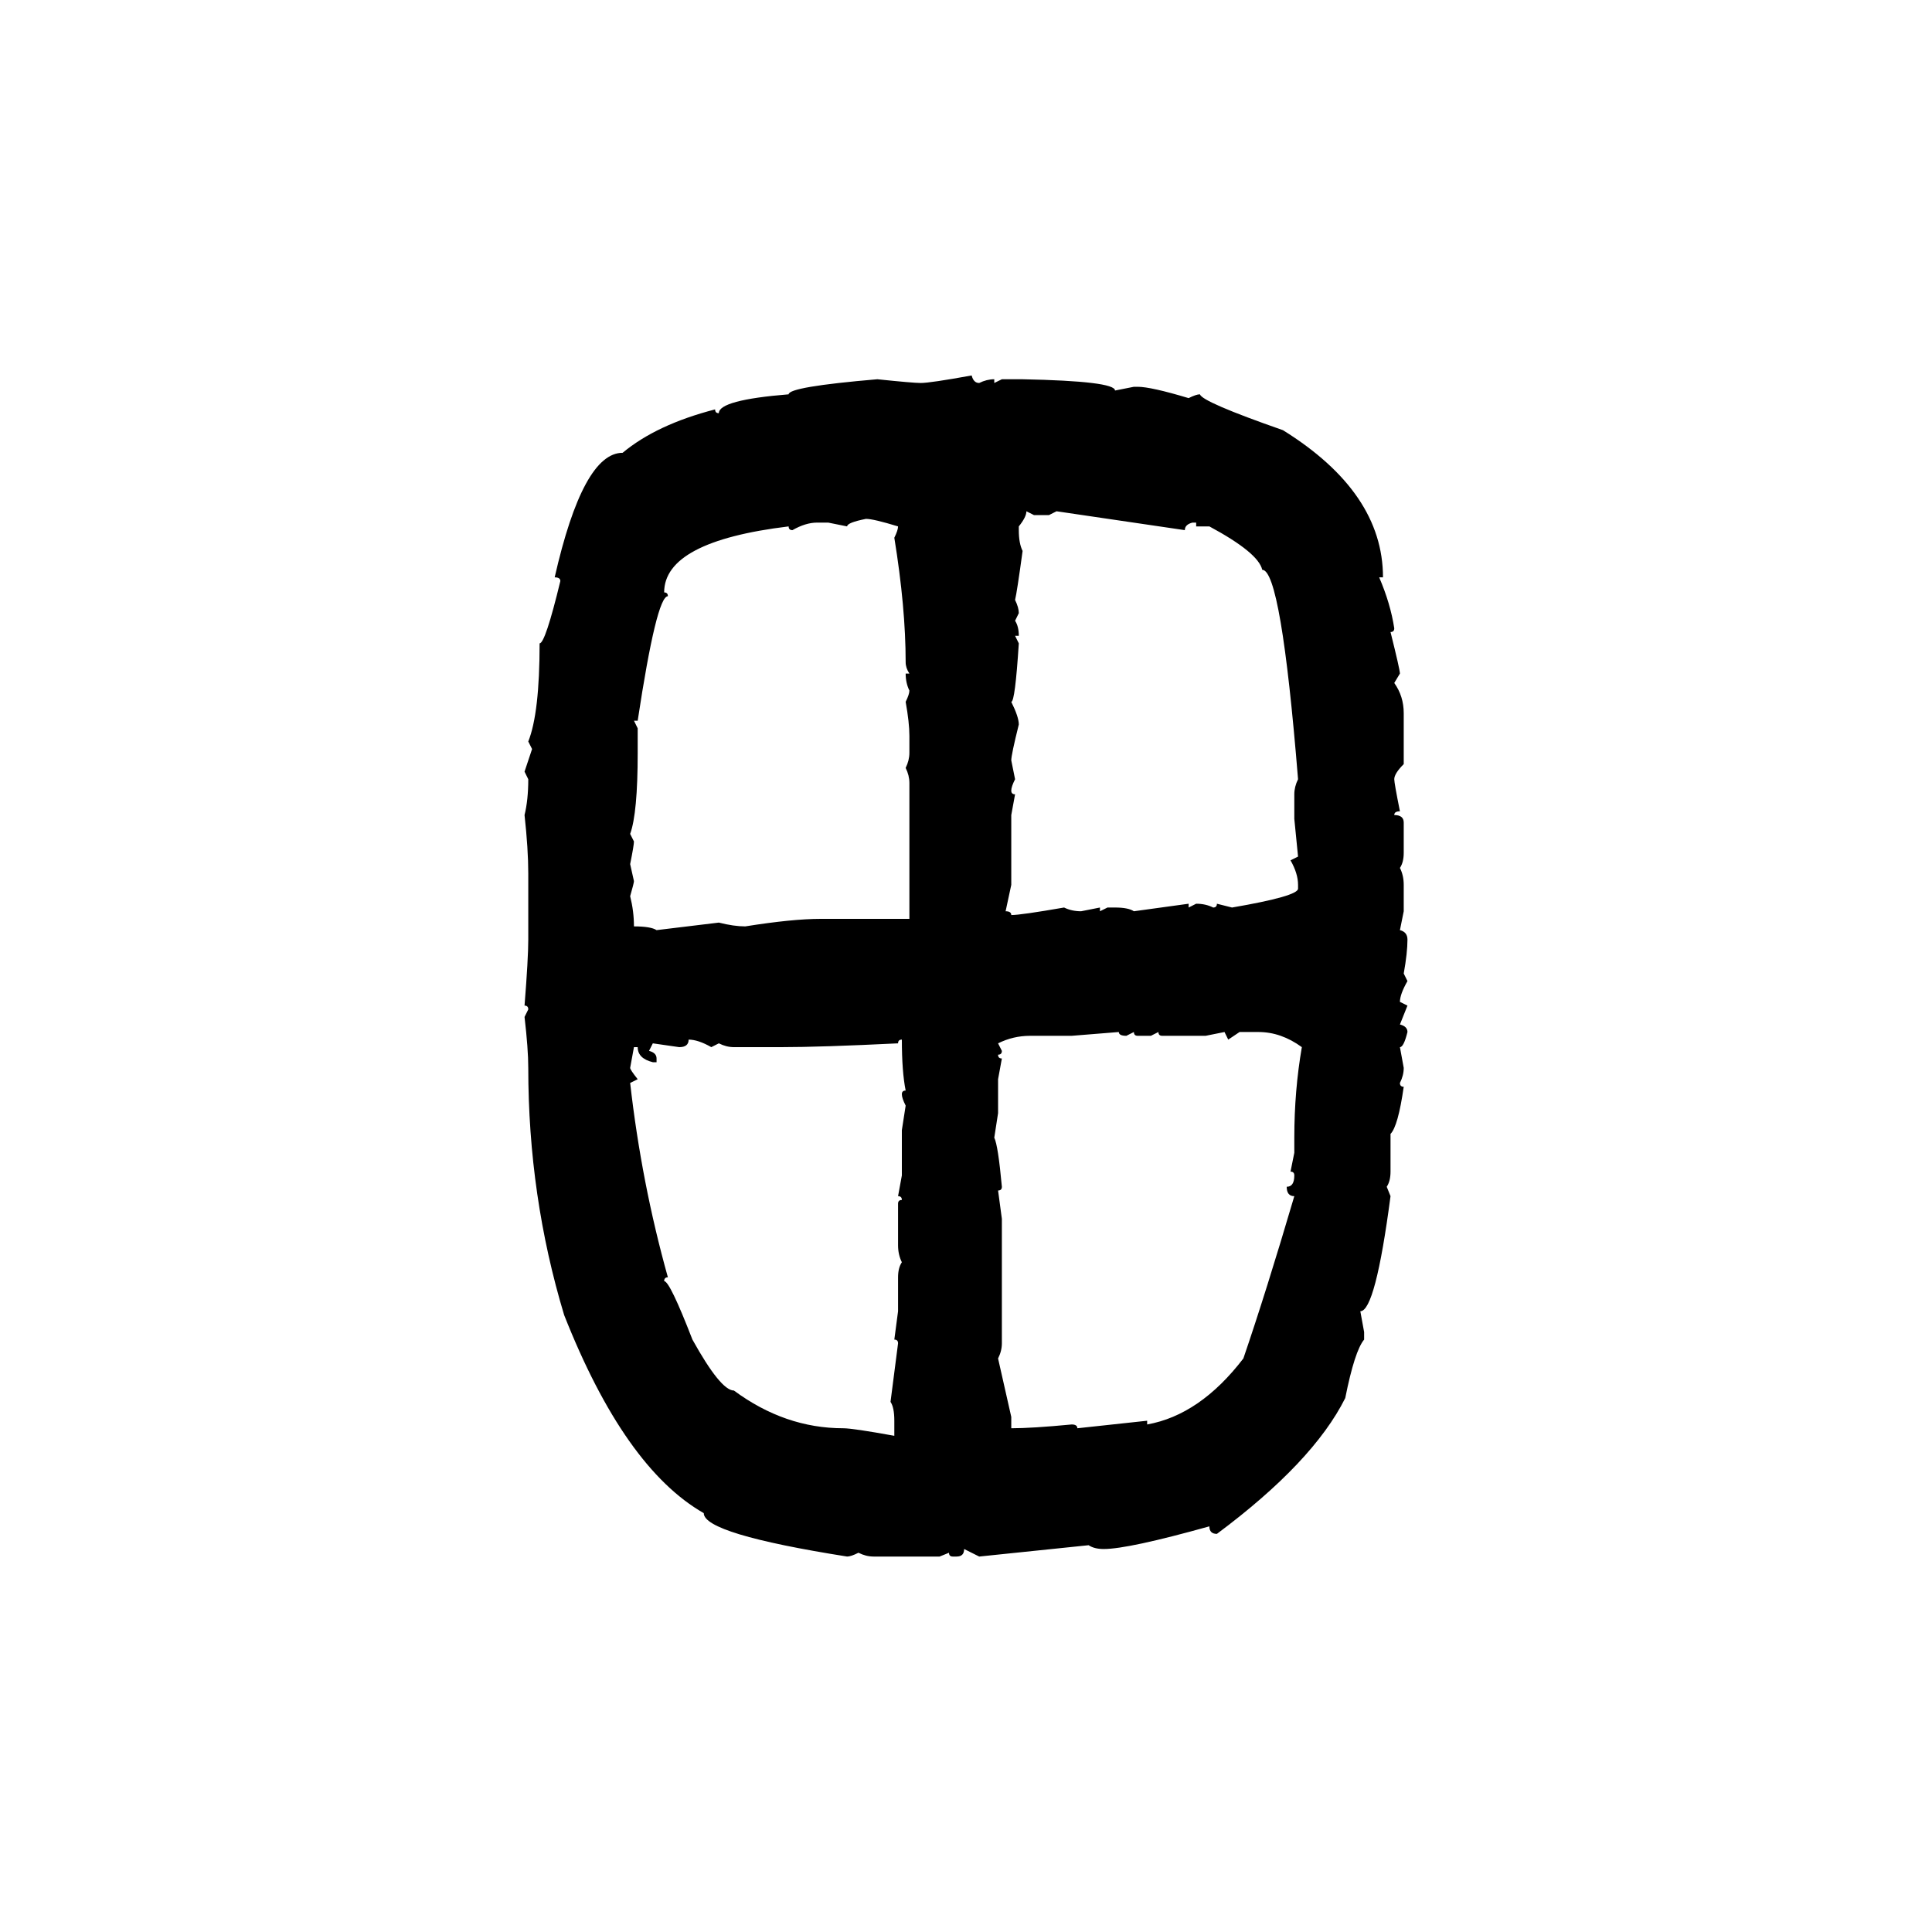 <svg xmlns="http://www.w3.org/2000/svg" xmlns:xlink="http://www.w3.org/1999/xlink" width="300" height="300"><path d="M150.88 58.30L150.88 58.30Q151.17 59.47 152.05 59.47L152.05 59.47Q153.22 58.89 154.39 58.89L154.39 58.89L154.39 59.47L155.57 58.89L158.79 58.89Q173.14 59.18 173.14 60.64L173.14 60.64L176.07 60.06L176.66 60.06Q178.71 60.06 184.57 61.82L184.57 61.82Q185.74 61.23 186.33 61.23L186.33 61.23Q186.62 62.40 199.22 66.80L199.22 66.80Q214.75 76.46 214.75 89.65L214.75 89.65L214.16 89.65Q215.92 93.75 216.50 97.56L216.50 97.56Q216.50 98.14 215.92 98.14L215.92 98.14Q217.38 104.00 217.38 104.59L217.38 104.59L216.50 106.05Q217.97 108.11 217.97 110.74L217.97 110.74L217.97 118.65Q216.50 120.12 216.50 121.00L216.50 121.00Q216.50 121.58 217.38 125.98L217.38 125.98Q216.50 125.98 216.50 126.56L216.50 126.56Q217.97 126.56 217.97 127.73L217.97 127.73L217.97 132.42Q217.97 133.89 217.38 134.77L217.38 134.77Q217.97 135.94 217.97 137.40L217.97 137.40L217.97 141.50L217.38 144.43Q218.55 144.73 218.55 145.90L218.55 145.90Q218.55 147.95 217.97 151.17L217.97 151.17L218.55 152.34Q217.38 154.39 217.38 155.57L217.38 155.57L218.55 156.15L217.38 159.08Q218.55 159.38 218.55 160.25L218.55 160.25Q217.97 162.60 217.38 162.60L217.38 162.60L217.97 165.82Q217.97 166.99 217.38 168.16L217.38 168.16Q217.38 168.75 217.97 168.75L217.97 168.75Q217.09 174.90 215.92 176.07L215.92 176.07L215.92 181.93Q215.92 183.40 215.33 184.28L215.33 184.28L215.92 185.74Q213.57 203.61 211.23 203.61L211.23 203.61L211.82 206.84L211.82 208.01Q210.35 209.77 208.89 217.09L208.89 217.09Q203.91 227.05 188.96 238.18L188.96 238.18Q187.79 238.18 187.79 237.01L187.79 237.01Q175.20 240.53 171.39 240.53L171.39 240.53Q169.92 240.53 169.04 239.94L169.04 239.94L152.05 241.70L149.71 240.53Q149.71 241.70 148.54 241.70L148.54 241.70L147.95 241.70Q147.36 241.70 147.36 241.11L147.36 241.11L145.90 241.70L135.64 241.70Q134.47 241.70 133.30 241.11L133.30 241.11Q132.13 241.70 131.54 241.70L131.54 241.70Q109.28 238.18 109.28 234.96L109.28 234.96Q96.97 227.93 87.60 204.20L87.60 204.20Q82.03 185.74 82.03 165.82L82.03 165.82Q82.03 162.89 81.45 157.91L81.45 157.91L82.03 156.74Q82.03 156.15 81.45 156.15L81.45 156.15Q82.03 148.83 82.03 145.90L82.03 145.90L82.03 135.64Q82.03 131.84 81.45 126.56L81.45 126.56Q82.03 124.22 82.03 121.00L82.03 121.00L81.45 119.82L82.62 116.31L82.03 115.14Q83.79 110.74 83.79 99.90L83.79 99.90Q84.67 99.90 87.01 90.23L87.01 90.23Q87.01 89.65 86.13 89.65L86.13 89.65Q90.53 70.31 96.68 70.31L96.68 70.31Q101.95 65.92 111.04 63.57L111.04 63.57Q111.04 64.16 111.62 64.16L111.62 64.16Q111.62 62.11 122.46 61.23L122.46 61.23Q122.46 60.06 136.23 58.89L136.23 58.89Q141.80 59.47 142.97 59.47L142.97 59.47Q144.43 59.47 150.88 58.30ZM160.55 79.98L159.38 79.39Q159.38 80.27 158.20 81.74L158.20 81.74L158.20 82.32Q158.20 84.38 158.79 85.55L158.79 85.55Q157.91 91.99 157.62 93.16L157.62 93.16Q158.20 94.34 158.20 95.21L158.20 95.21L157.62 96.39Q158.20 97.27 158.20 98.73L158.20 98.73L157.62 98.73L158.20 99.90Q157.62 108.98 157.03 108.98L157.03 108.98Q158.20 111.33 158.20 112.50L158.20 112.50Q157.03 117.19 157.03 118.07L157.03 118.07L157.62 121.00Q157.03 122.17 157.03 122.75L157.03 122.75Q157.03 123.34 157.62 123.34L157.62 123.34L157.03 126.56L157.03 137.40L156.15 141.50Q157.03 141.50 157.03 142.09L157.03 142.09Q158.50 142.09 165.23 140.92L165.23 140.92Q166.41 141.50 167.87 141.50L167.87 141.50L170.80 140.92L170.80 141.50L171.97 140.92L173.14 140.92Q175.20 140.92 176.07 141.50L176.07 141.50L184.57 140.33L184.57 140.92L185.74 140.33Q187.21 140.33 188.38 140.92L188.38 140.92Q188.96 140.92 188.96 140.33L188.96 140.33L191.31 140.92Q201.56 139.16 201.56 137.99L201.56 137.99L201.56 137.40Q201.56 135.64 200.39 133.59L200.39 133.59L201.56 133.01L200.98 127.15L200.98 123.34Q200.98 122.17 201.56 121.00L201.56 121.00Q198.93 88.48 196.00 88.48L196.00 88.48Q195.41 85.84 187.79 81.74L187.79 81.74L185.74 81.74L185.74 81.15L185.16 81.15Q183.98 81.45 183.98 82.32L183.98 82.32L164.06 79.39L162.89 79.98L160.55 79.98ZM131.54 81.74L131.54 81.74L128.61 81.15L126.86 81.15Q125.10 81.15 123.05 82.32L123.05 82.32Q122.46 82.32 122.46 81.74L122.46 81.74Q103.13 84.08 103.13 91.99L103.13 91.99Q103.71 91.99 103.71 92.58L103.71 92.58Q101.95 92.58 99.02 111.91L99.02 111.91L98.44 111.91L99.02 113.09L99.02 116.89Q99.02 126.27 97.85 129.49L97.85 129.49L98.44 130.66Q98.44 131.25 97.85 134.18L97.85 134.18L98.44 136.82Q98.44 137.11 97.85 139.16L97.85 139.16Q98.44 141.50 98.44 143.85L98.44 143.85Q101.07 143.85 101.95 144.43L101.95 144.43L111.62 143.26Q113.96 143.85 115.72 143.85L115.72 143.85Q123.05 142.68 127.44 142.68L127.44 142.68L141.21 142.68L141.21 121.58Q141.21 120.41 140.63 119.24L140.63 119.24Q141.21 118.07 141.21 116.89L141.21 116.89L141.21 114.26Q141.21 112.21 140.63 108.98L140.63 108.98Q141.21 107.81 141.21 107.23L141.21 107.23Q140.63 106.05 140.63 104.59L140.63 104.59L141.21 104.59Q140.63 103.71 140.63 102.83L140.63 102.83Q140.63 94.34 138.87 83.50L138.87 83.50Q139.45 82.32 139.45 81.74L139.45 81.74Q135.64 80.57 134.47 80.57L134.47 80.57Q131.54 81.15 131.54 81.74ZM173.73 160.25L166.41 160.84L159.96 160.84Q157.32 160.84 154.98 162.01L154.98 162.01L155.57 163.18Q155.57 163.77 154.98 163.77L154.98 163.77Q154.98 164.36 155.57 164.36L155.57 164.36L154.98 167.58L154.98 172.85L154.39 176.66Q154.98 177.83 155.57 184.28L155.57 184.28Q155.57 184.86 154.98 184.86L154.98 184.86L155.57 189.26L155.57 208.59Q155.57 209.77 154.98 210.94L154.98 210.94L157.03 220.02L157.03 221.78Q160.25 221.78 166.41 221.19L166.41 221.19Q167.29 221.19 167.29 221.78L167.29 221.78L178.13 220.61L178.13 221.19Q186.33 219.73 193.07 210.94L193.07 210.94Q196.58 200.68 200.98 185.74L200.98 185.74Q199.80 185.74 199.80 184.28L199.80 184.28Q200.98 184.28 200.98 182.52L200.98 182.52Q200.98 181.93 200.39 181.93L200.39 181.93L200.98 179.00L200.98 176.66Q200.98 169.34 202.15 162.60L202.15 162.60Q198.93 160.25 195.41 160.25L195.41 160.25L192.48 160.25L190.72 161.43L190.14 160.25L187.21 160.84L180.47 160.84Q179.88 160.84 179.88 160.25L179.88 160.25L178.71 160.84L176.66 160.84Q176.07 160.84 176.07 160.25L176.07 160.25L174.90 160.84Q173.73 160.84 173.73 160.25L173.73 160.25ZM106.93 161.43L106.93 161.43Q106.93 162.60 105.47 162.60L105.47 162.60L101.37 162.01L100.78 163.18Q101.95 163.48 101.95 164.36L101.95 164.36L101.95 164.94L101.37 164.94Q99.02 164.36 99.02 162.60L99.02 162.60L98.44 162.60L97.85 165.82Q97.85 166.11 99.02 167.58L99.02 167.58L97.85 168.16Q99.61 183.69 103.71 198.34L103.71 198.34Q103.13 198.34 103.13 198.93L103.13 198.93Q104.00 198.93 107.52 208.01L107.52 208.01Q111.91 215.92 113.96 215.92L113.96 215.92Q121.88 221.78 130.96 221.78L130.96 221.78Q132.42 221.78 138.87 222.95L138.87 222.95L138.87 220.61Q138.87 218.55 138.28 217.68L138.28 217.68L139.45 208.59Q139.45 208.01 138.87 208.01L138.87 208.01L139.45 203.61L139.45 198.34Q139.45 196.88 140.04 196.00L140.04 196.00Q139.45 194.82 139.45 193.36L139.45 193.36L139.45 186.91Q139.45 186.33 140.04 186.33L140.04 186.33Q140.04 185.74 139.45 185.74L139.45 185.74L140.04 182.52L140.04 175.49L140.63 171.68Q140.04 170.51 140.04 169.92L140.04 169.92Q140.04 169.34 140.63 169.34L140.63 169.34Q140.04 166.41 140.04 161.43L140.04 161.43Q139.45 161.43 139.45 162.01L139.45 162.01Q127.44 162.60 121.29 162.60L121.29 162.60L113.96 162.60Q112.79 162.60 111.62 162.01L111.62 162.01L110.45 162.60Q108.40 161.43 106.93 161.43Z"/></svg>